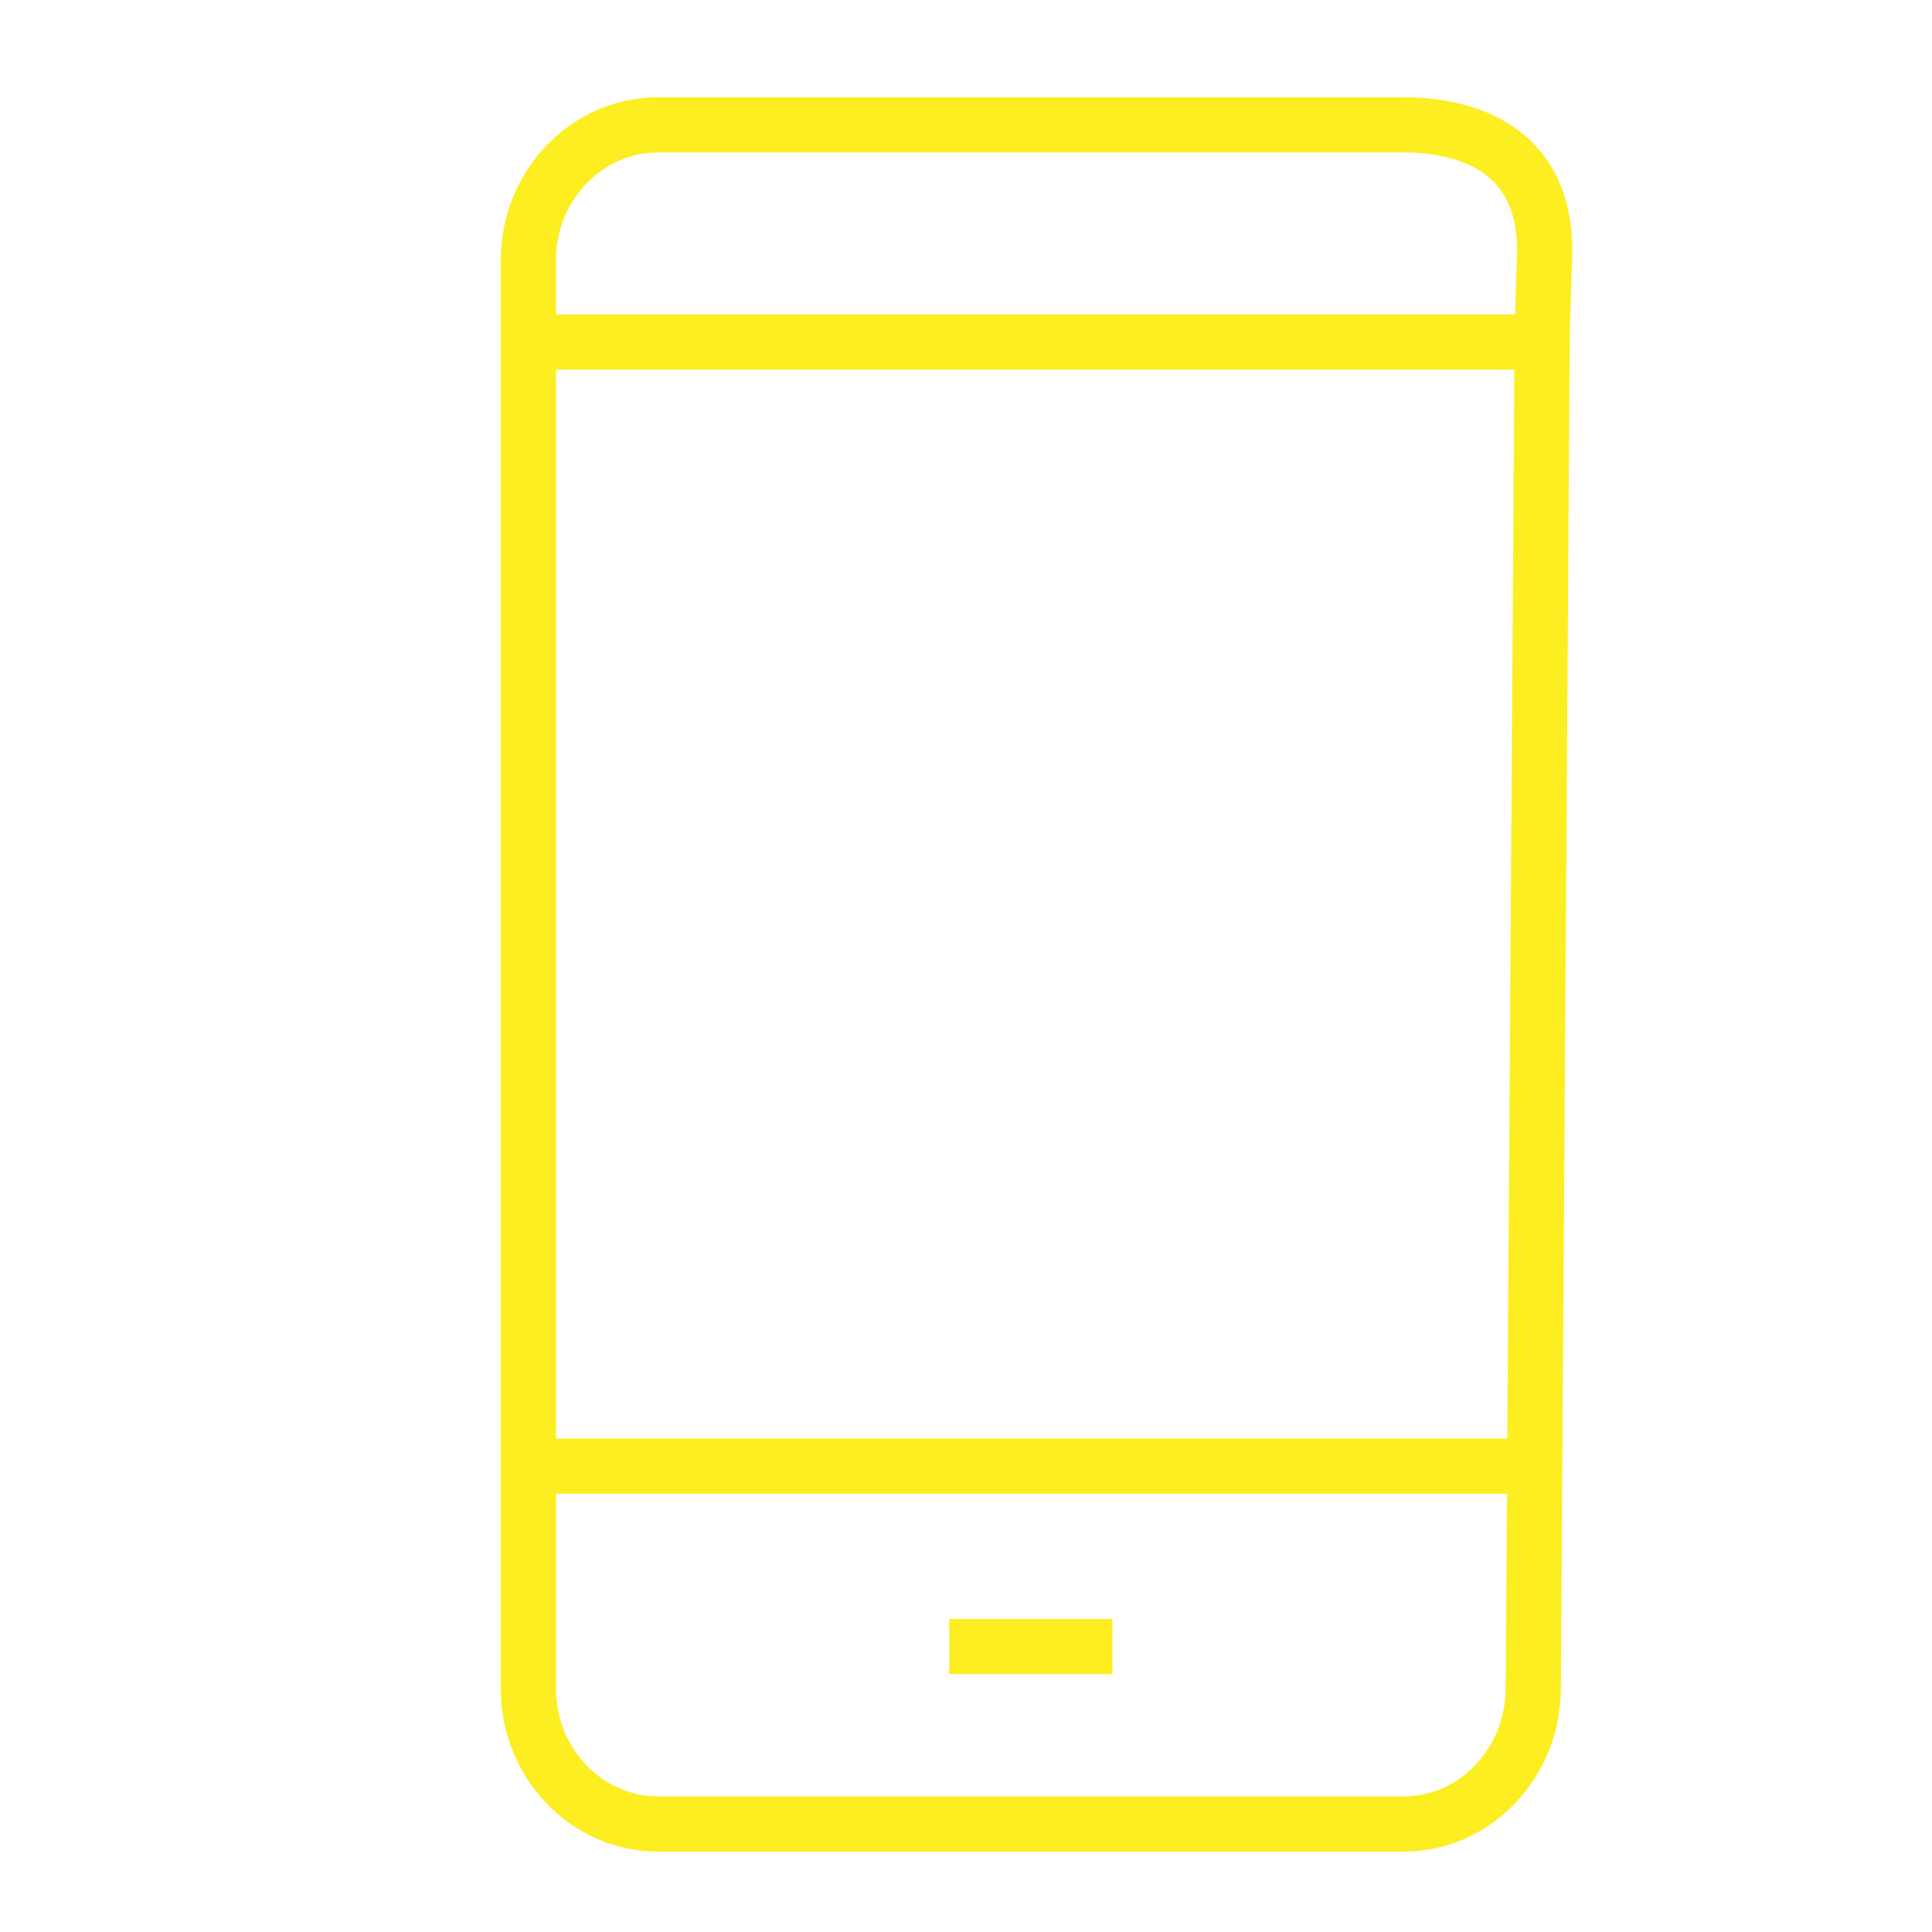 <?xml version="1.0" encoding="utf-8"?>
<!-- Generator: Adobe Illustrator 16.0.0, SVG Export Plug-In . SVG Version: 6.00 Build 0)  -->
<!DOCTYPE svg PUBLIC "-//W3C//DTD SVG 1.1//EN" "http://www.w3.org/Graphics/SVG/1.1/DTD/svg11.dtd">
<svg version="1.1" id="Layer_1" xmlns="http://www.w3.org/2000/svg" xmlns:xlink="http://www.w3.org/1999/xlink" x="0px" y="0px"
	 width="70px" height="70px" viewBox="0 0 70 70" enable-background="new 0 0 70 70" xml:space="preserve">
<path fill="none" stroke="#FCEE21" stroke-width="2" stroke-miterlimit="10" d="M55.877,11.9l-0.324,49.295
	c-0.016,2.69-2.113,4.893-4.695,4.893h-27.02c-2.581,0-4.693-2.202-4.693-4.893V9.417c0-2.691,2.112-4.892,4.693-4.892h27.02
	c2.028,0,5.235,0.699,5.105,4.794L55.877,11.9L55.877,11.9z"/>
<line fill="none" stroke="#FCEE21" stroke-width="2" stroke-miterlimit="10" x1="34.393" y1="59.657" x2="40.305" y2="59.657"/>
<line fill="none" stroke="#FCEE21" stroke-width="2" stroke-miterlimit="10" x1="19.912" y1="53.122" x2="55.101" y2="53.122"/>
<line fill="none" stroke="#FCEE21" stroke-width="2" stroke-miterlimit="10" x1="19.145" y1="12.393" x2="55.101" y2="12.393"/>
<path fill="none" stroke="#FCEE21" stroke-width="2" stroke-miterlimit="10" d="M33.143,3.911"/>
<path fill="none" stroke="#FCEE21" stroke-width="2" stroke-miterlimit="10" d="M19.438,52.553"/>
<path fill="none" stroke="#FCEE21" stroke-width="2" stroke-miterlimit="10" d="M19.13,39.5"/>
</svg>
